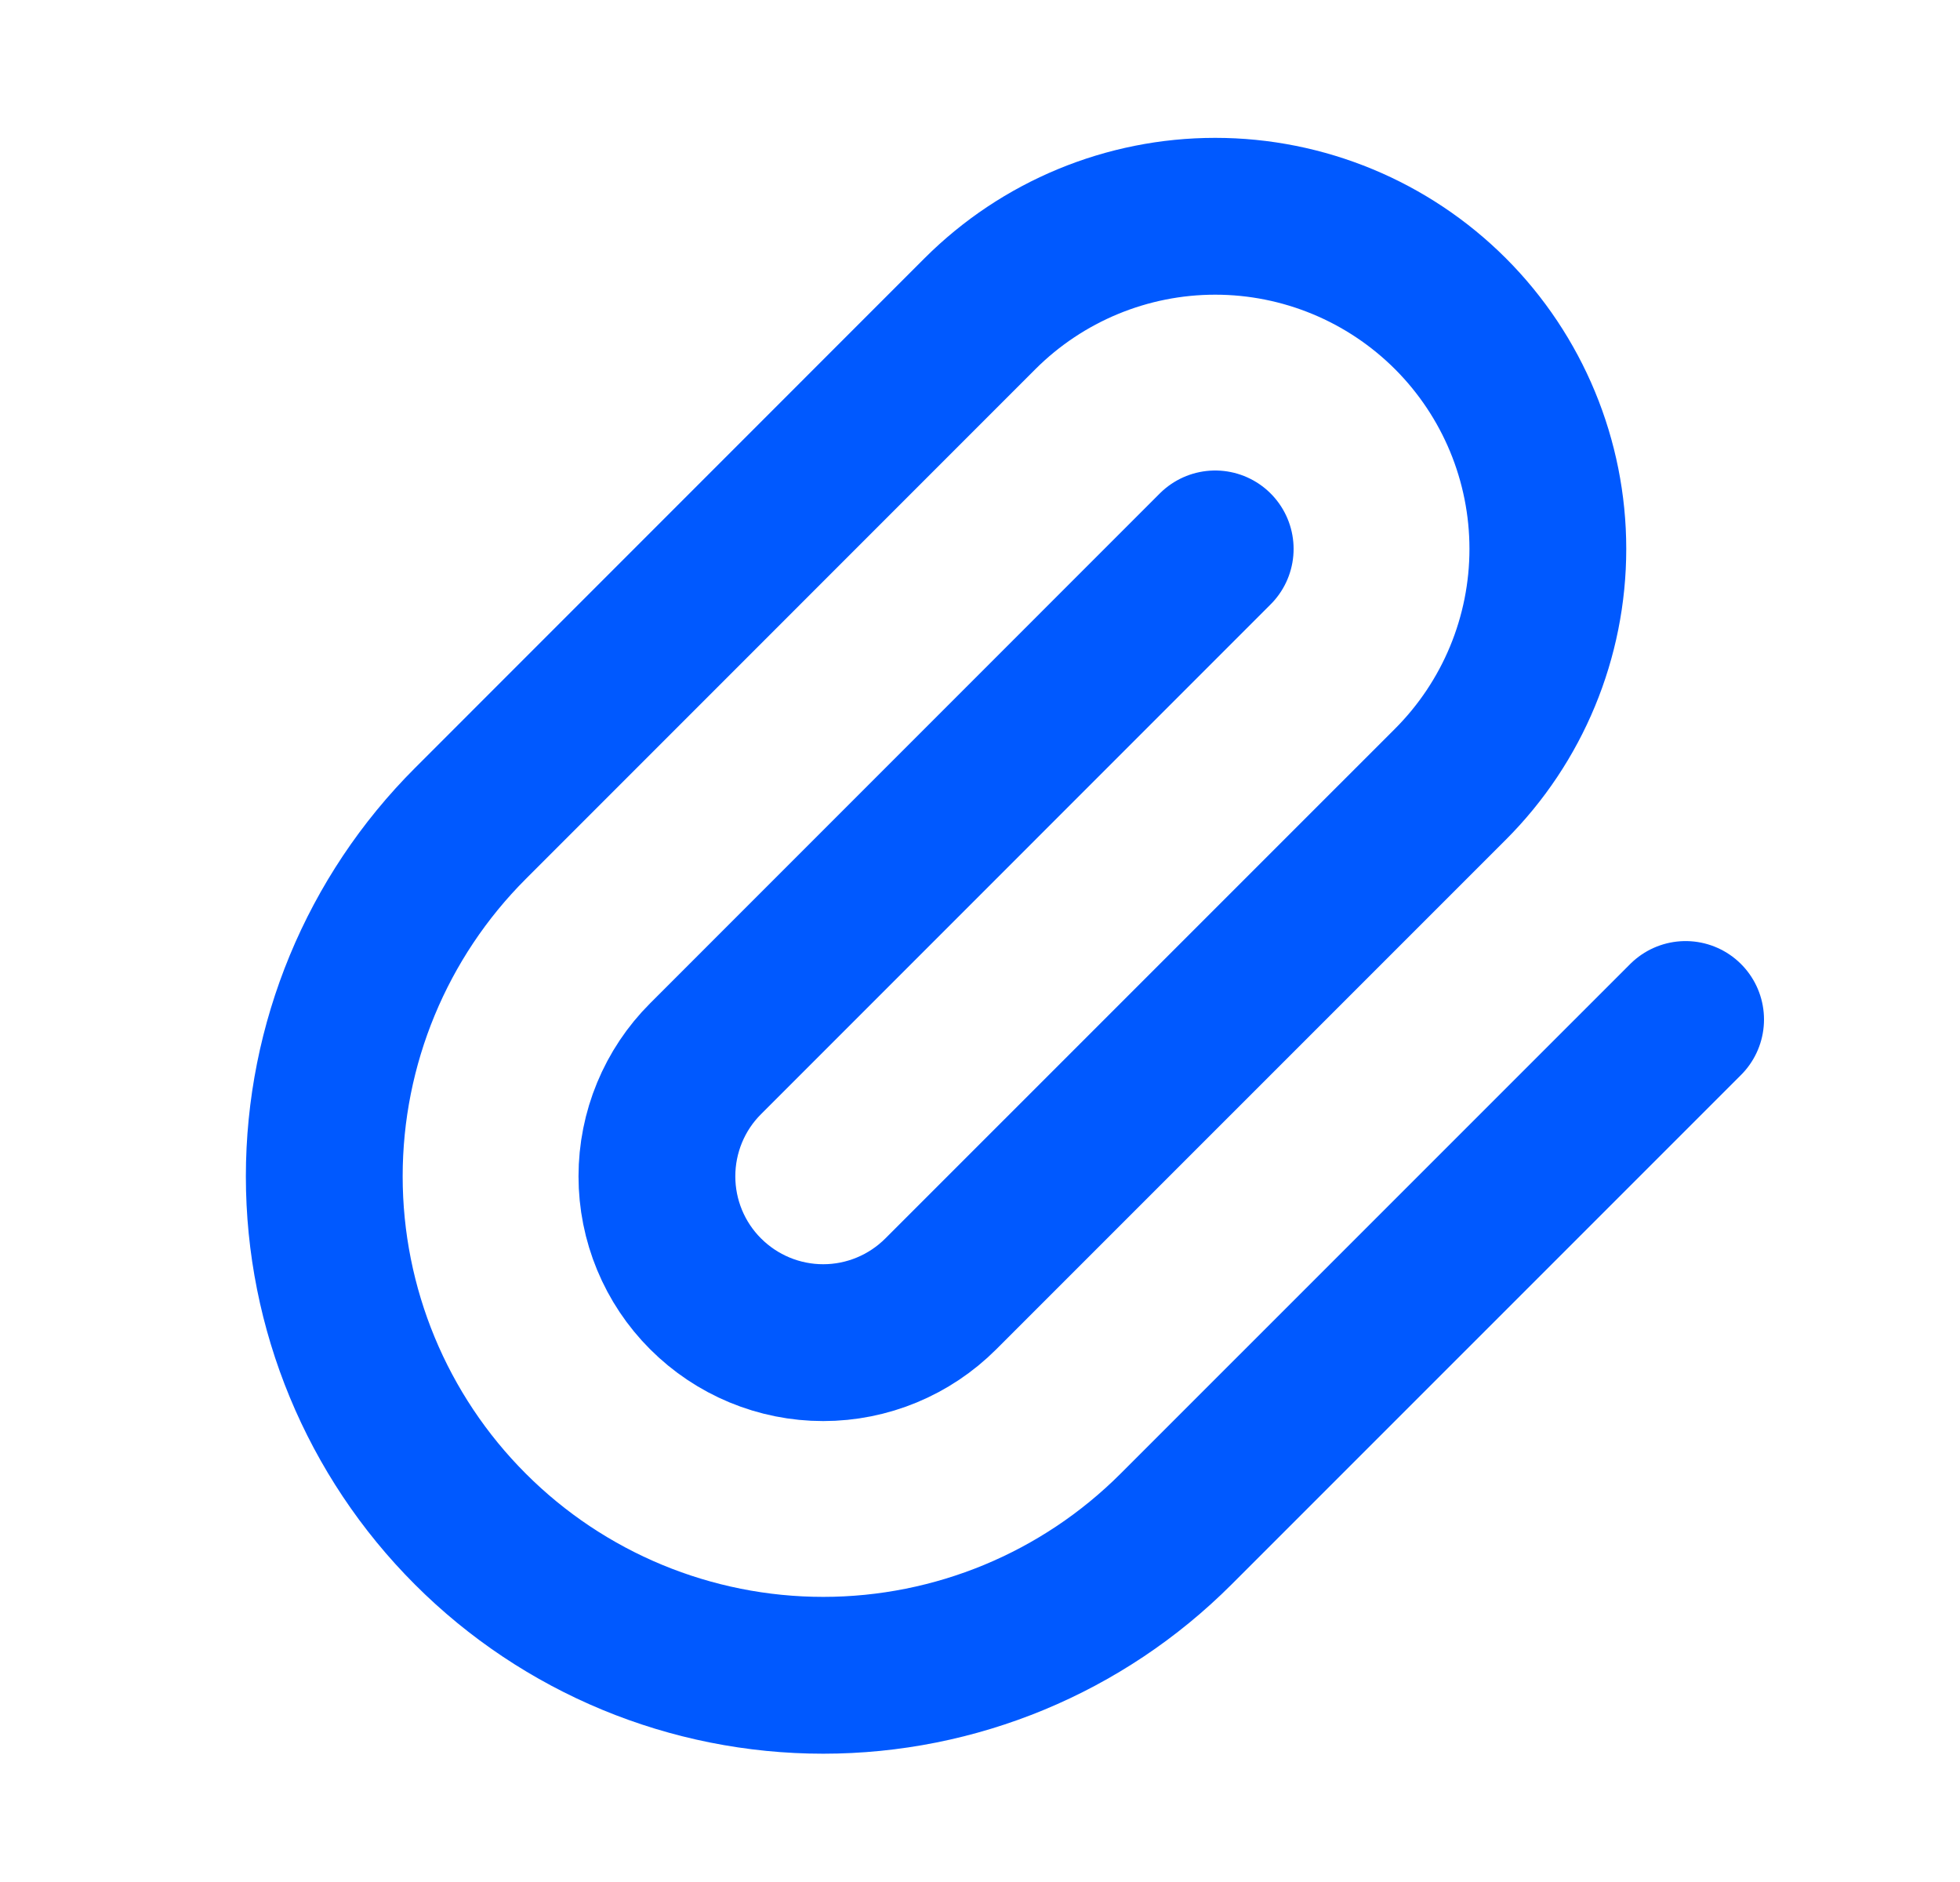 <svg width="25" height="24" viewBox="0 0 25 24" fill="none" xmlns="http://www.w3.org/2000/svg">
<g id="Icon" clip-path="url(#clip0_30828_2491)">
<path id="Vector" d="M15.5 7L9 13.501C8.602 13.898 8.379 14.438 8.379 15.001C8.379 15.563 8.602 16.103 9 16.5C9.398 16.898 9.937 17.122 10.5 17.122C11.063 17.122 11.602 16.898 12 16.5L18.5 10.001C19.296 9.205 19.743 8.126 19.743 7C19.743 5.875 19.296 4.796 18.5 4C17.704 3.205 16.625 2.758 15.5 2.758C14.375 2.758 13.296 3.205 12.5 4L6 10.501C4.806 11.694 4.136 13.313 4.136 15.001C4.136 16.688 4.806 18.307 6 19.5C7.193 20.694 8.812 21.364 10.5 21.364C12.188 21.364 13.806 20.694 15 19.5L21.5 13.001" stroke="#0059FF" stroke-width="2" stroke-linecap="round" stroke-linejoin="round"/>
</g>
<defs>
<clipPath id="clip0_30828_2491">
<rect width="24" height="24" fill="white" transform="translate(0.5)"/>
</clipPath>
</defs>
</svg>
